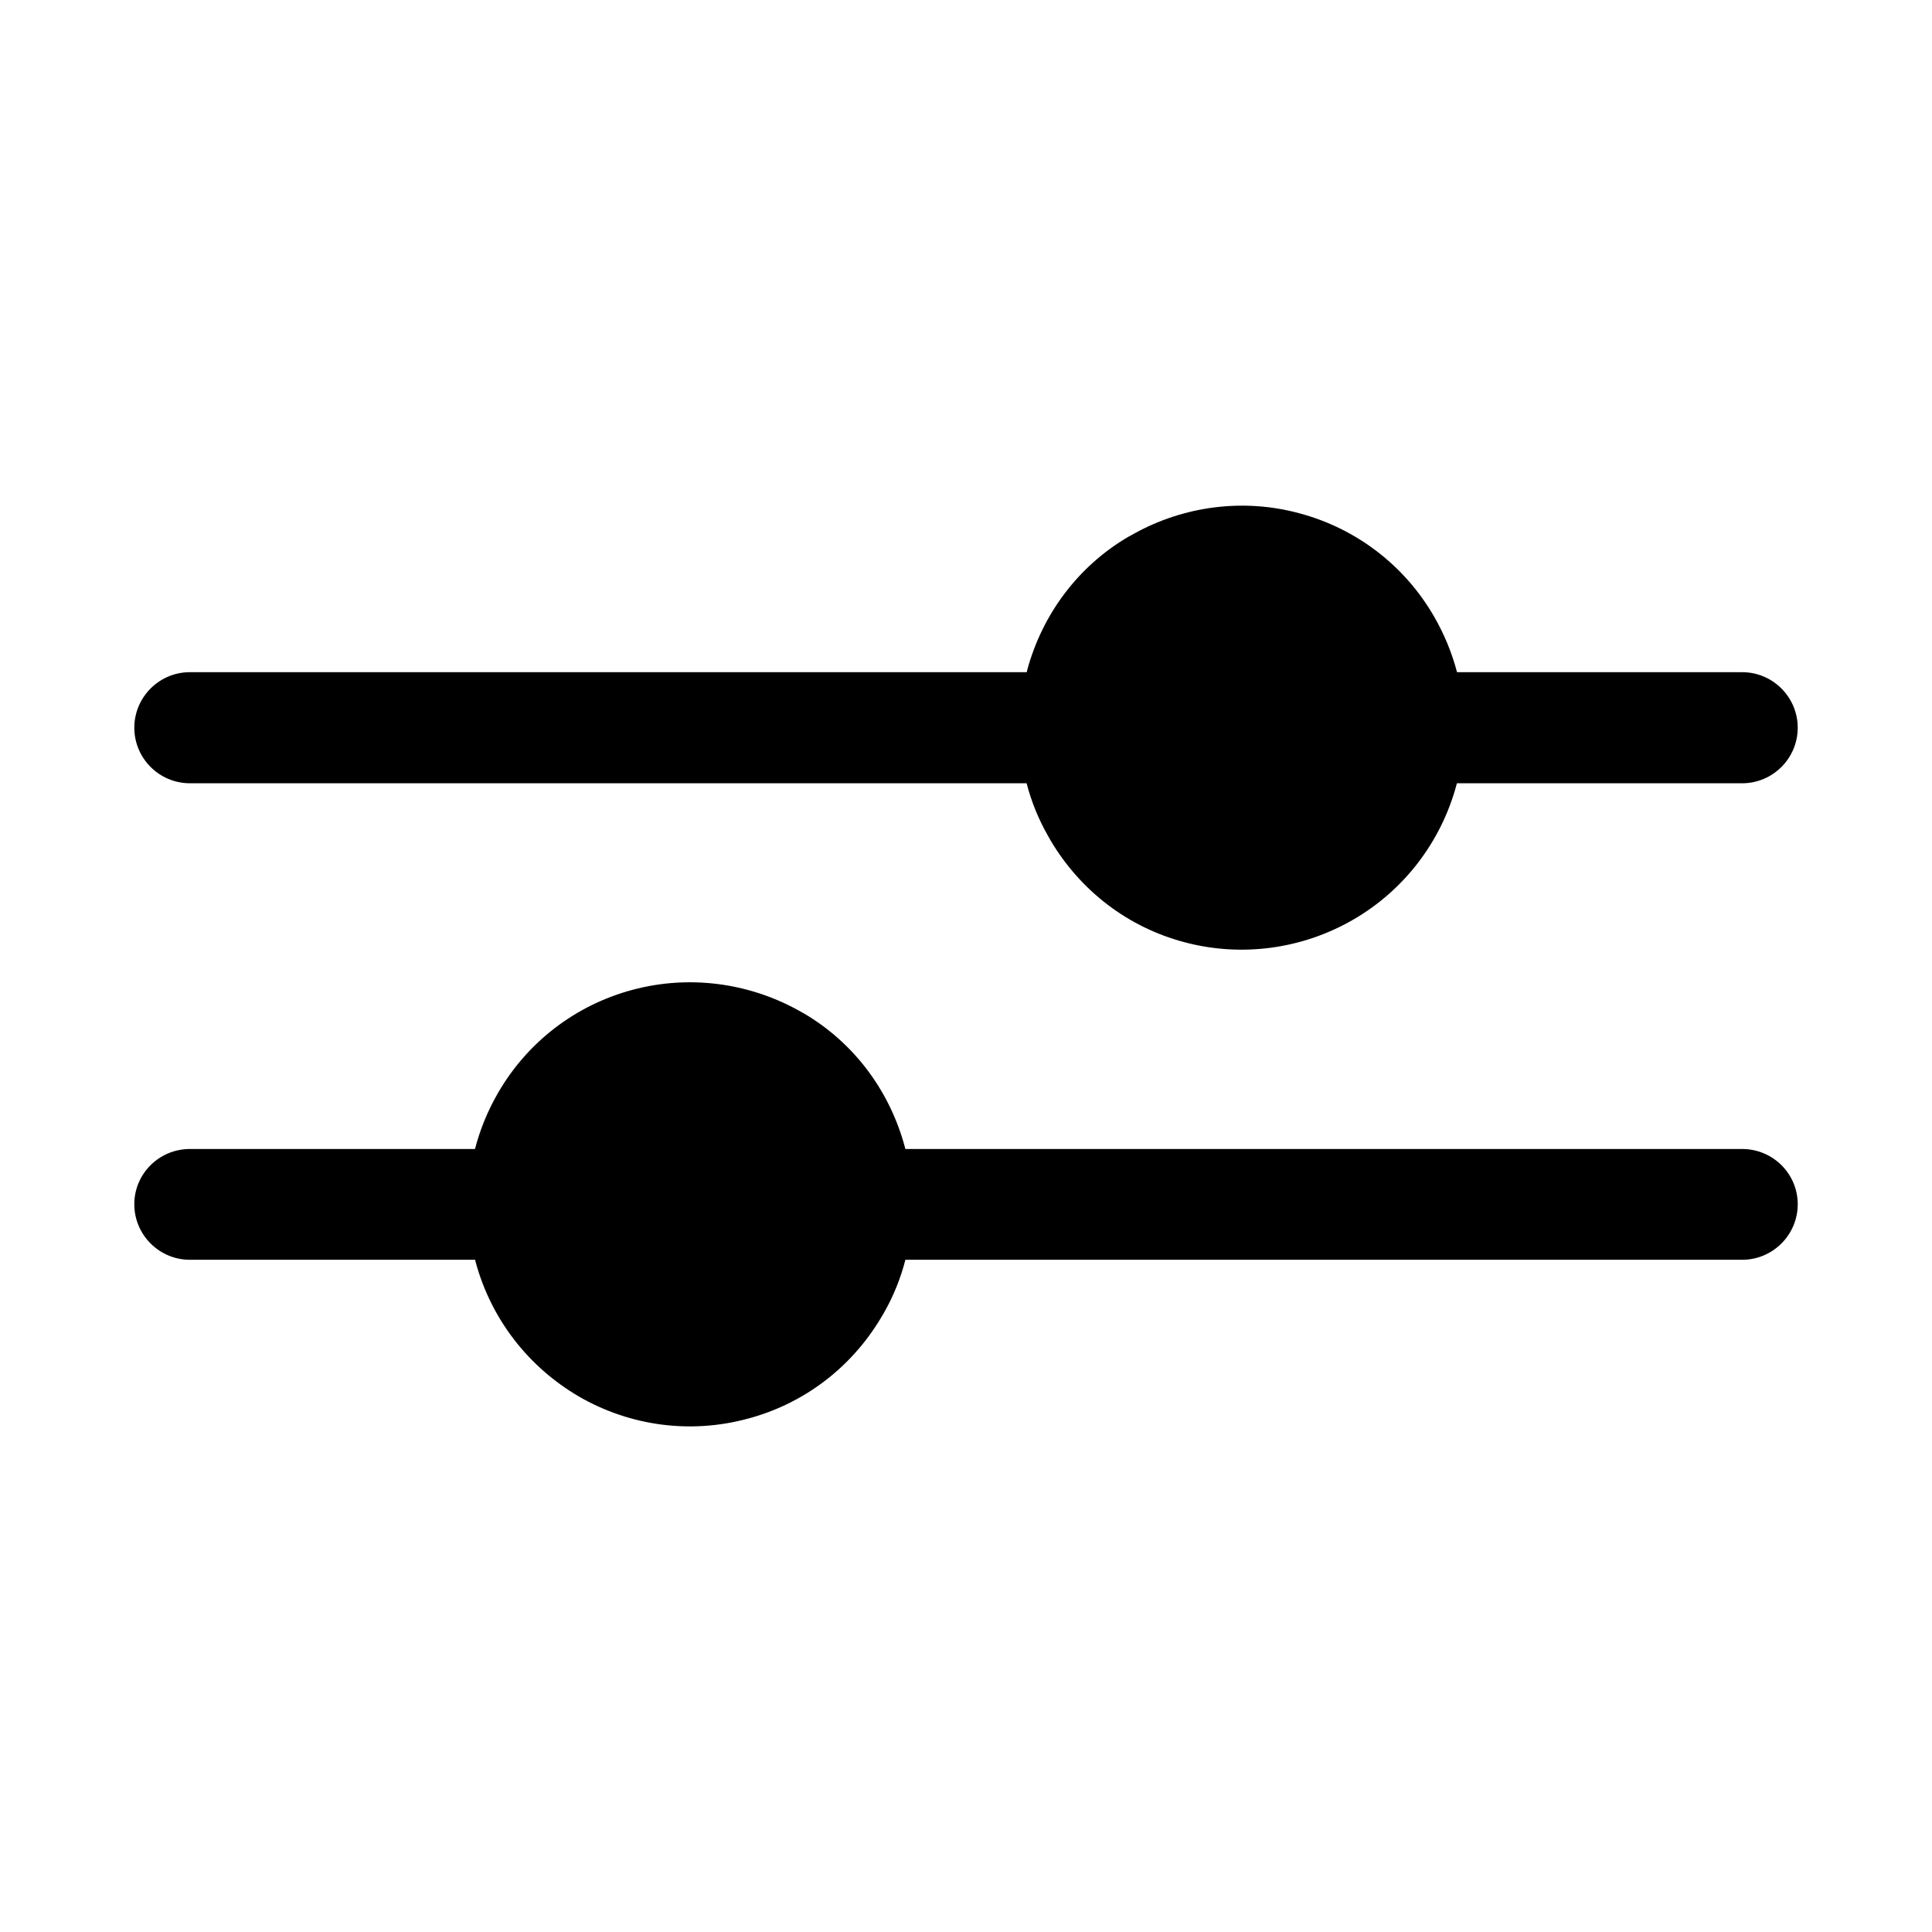 <?xml version="1.0" encoding="UTF-8"?>
<!-- Uploaded to: ICON Repo, www.svgrepo.com, Generator: ICON Repo Mixer Tools -->
<svg fill="#000000" width="800px" height="800px" version="1.1" viewBox="144 144 512 512" xmlns="http://www.w3.org/2000/svg">
 <path d="m416.06 322.14c0.078-0.156 0.156-0.316 0.156-0.551 4.016-14.801 13.461-27.473 26.688-35.266l1.574-0.867c13.305-7.398 29.125-9.445 43.848-5.434 15.113 4.016 27.945 13.855 35.738 27.395 2.676 4.644 4.723 9.605 6.062 14.719h75.57c8.109 0 14.719 6.613 14.719 14.719 0 8.109-6.613 14.719-14.719 14.719h-75.57c-0.078 0.156-0.156 0.316-0.156 0.473-4.094 15.113-13.934 27.945-27.473 35.738-13.539 7.793-29.598 9.918-44.633 5.902-14.879-3.938-27.473-13.539-35.426-26.922l-0.707-1.258c-2.519-4.41-4.41-9.055-5.668-13.934h-221.75c-8.109 0-14.719-6.613-14.719-14.719 0-8.109 6.613-14.719 14.719-14.719h221.75zm-32.117 155.71c-1.258 4.879-3.148 9.605-5.668 14.012l-0.789 1.34c-7.871 13.227-20.469 22.828-35.344 26.766-15.113 4.094-31.094 1.969-44.633-5.824-13.539-7.871-23.379-20.625-27.473-35.738 0-0.234-0.078-0.395-0.156-0.551h-75.57c-8.109 0-14.719-6.613-14.719-14.719 0-8.109 6.613-14.641 14.719-14.641h75.57c1.34-5.195 3.387-10.156 6.062-14.801 7.793-13.539 20.625-23.379 35.738-27.395 14.719-3.938 30.543-1.969 44.004 5.512l1.418 0.789c13.227 7.793 22.672 20.469 26.688 35.344 0 0.156 0.078 0.316 0.156 0.551h221.75c8.109 0 14.719 6.535 14.719 14.641 0 8.109-6.613 14.719-14.719 14.719h-221.75z" fill-rule="evenodd"/>
</svg>